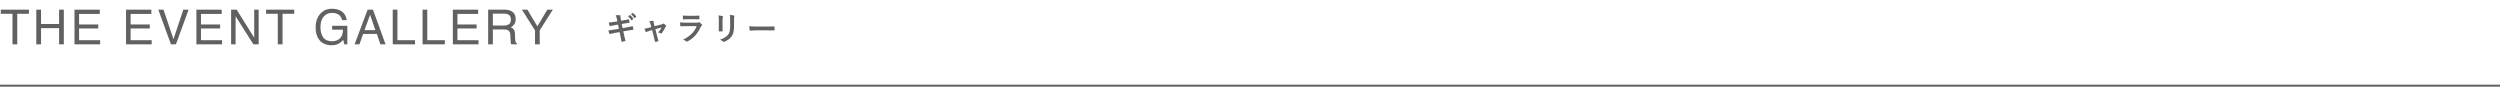 <svg width="1240" height="43" viewBox="0 0 1240 43" fill="none" xmlns="http://www.w3.org/2000/svg">
<path d="M14.355 4.785V6.836H8.555V22H6.188V6.836H0.387V4.785H14.355ZM17.999 4.785H20.354V11.898H29.307V4.785H31.663V22H29.307V13.949H20.354V22H17.999V4.785ZM36.946 4.785H49.497V6.895H39.22V12.121H48.724V14.113H39.22V19.949H49.673V22H36.946V4.785ZM62.514 4.785H75.065V6.895H64.787V12.121H74.291V14.113H64.787V19.949H75.24V22H62.514V4.785ZM81.098 4.785L86.044 19.445L90.93 4.785H93.544L87.263 22H84.79L78.52 4.785H81.098ZM97.409 4.785H109.96V6.895H99.683V12.121H109.187V14.113H99.683V19.949H110.136V22H97.409V4.785ZM114.635 4.785H117.389L126.084 18.73V4.785H128.299V22H125.685L116.861 8.066V22H114.635V4.785ZM145.946 4.785V6.836H140.145V22H137.778V6.836H131.977V4.785H145.946ZM164.67 4.34C166.287 4.34 167.685 4.652 168.865 5.277C170.576 6.176 171.623 7.75 172.005 10H169.697C169.416 8.742 168.834 7.828 167.951 7.258C167.068 6.68 165.955 6.391 164.611 6.391C163.017 6.391 161.673 6.988 160.58 8.184C159.494 9.379 158.951 11.16 158.951 13.527C158.951 15.574 159.4 17.242 160.298 18.531C161.197 19.812 162.662 20.453 164.693 20.453C166.248 20.453 167.533 20.004 168.548 19.105C169.572 18.199 170.095 16.738 170.119 14.723H164.728V12.789H172.287V22H170.787L170.224 19.785C169.435 20.652 168.736 21.254 168.127 21.59C167.103 22.168 165.802 22.457 164.224 22.457C162.185 22.457 160.431 21.797 158.962 20.477C157.361 18.82 156.56 16.547 156.56 13.656C156.56 10.773 157.341 8.48 158.904 6.777C160.388 5.152 162.31 4.34 164.67 4.34ZM186.184 14.945L183.57 7.34L180.793 14.945H186.184ZM182.352 4.785H184.988L191.235 22H188.68L186.934 16.844H180.125L178.262 22H175.871L182.352 4.785ZM194.796 4.785H197.128V19.949H205.846V22H194.796V4.785ZM209.595 4.785H211.927V19.949H220.646V22H209.595V4.785ZM224.617 4.785H237.168V6.895H226.89V12.121H236.394V14.113H226.89V19.949H237.344V22H224.617V4.785ZM249.846 12.672C250.94 12.672 251.803 12.453 252.436 12.016C253.077 11.578 253.397 10.789 253.397 9.648C253.397 8.422 252.952 7.586 252.061 7.141C251.584 6.906 250.948 6.789 250.151 6.789H244.455V12.672H249.846ZM242.123 4.785H250.092C251.405 4.785 252.487 4.977 253.338 5.359C254.955 6.094 255.764 7.449 255.764 9.426C255.764 10.457 255.549 11.301 255.12 11.957C254.698 12.613 254.104 13.141 253.338 13.539C254.01 13.812 254.514 14.172 254.85 14.617C255.194 15.062 255.385 15.785 255.424 16.785L255.506 19.094C255.53 19.75 255.584 20.238 255.67 20.559C255.811 21.105 256.061 21.457 256.42 21.613V22H253.561C253.483 21.852 253.42 21.66 253.373 21.426C253.327 21.191 253.288 20.738 253.256 20.066L253.116 17.195C253.061 16.07 252.643 15.316 251.862 14.934C251.416 14.723 250.717 14.617 249.764 14.617H244.455V22H242.123V4.785ZM258.868 4.785H261.587L266.532 13.059L271.478 4.785H274.208L267.704 15.062V22H265.372V15.062L258.868 4.785Z" fill="#616161"/>
<path d="M306.224 10.608L306.016 9.584C305.856 8.784 305.68 8.208 305.376 7.584C306.064 7.536 306.768 7.488 307.456 7.536C307.664 7.552 307.776 7.616 307.776 7.776C307.776 7.952 307.68 8.24 307.808 8.928L308.048 10.272L309.36 10.048C310.272 9.888 310.976 9.776 311.808 9.552C311.888 9.552 311.952 9.616 311.984 9.728C312.112 10.144 312.208 10.56 312.304 11.104C312.304 11.216 312.224 11.264 312.064 11.28C311.328 11.408 310.608 11.504 309.808 11.648L308.4 11.904L308.8 13.952L311.12 13.552C312.256 13.36 313.04 13.184 313.632 13.024C313.84 12.976 313.888 13.04 313.904 13.2C314.016 13.6 314.112 14 314.176 14.48C314.176 14.624 314.096 14.736 313.936 14.752C313.456 14.816 312.496 14.976 311.36 15.168L309.152 15.552L309.52 17.328C309.744 18.4 310.016 19.424 310.224 20.224C310.24 20.304 310.16 20.352 310.016 20.4C309.68 20.512 308.992 20.672 308.56 20.736C308.352 20.752 308.256 20.672 308.24 20.544C308.128 19.952 307.952 18.832 307.728 17.808L307.328 15.92L305.152 16.304C304.064 16.496 303.168 16.688 302.56 16.848C302.384 16.912 302.256 16.864 302.192 16.672C302.032 16.208 301.872 15.6 301.744 15.088C302.72 14.976 303.568 14.848 304.72 14.656L306.96 14.288L306.56 12.224L305.056 12.464C304.176 12.608 303.104 12.832 302.672 12.944C302.512 12.992 302.432 12.944 302.368 12.784C302.224 12.416 302.016 11.632 301.92 11.184C302.784 11.12 303.664 11.008 304.768 10.832L306.224 10.608ZM311.504 8.096L312.352 7.504C312.432 7.44 312.496 7.456 312.592 7.536C313.088 7.92 313.664 8.56 314.112 9.248C314.176 9.344 314.176 9.424 314.064 9.504L313.392 10C313.28 10.08 313.2 10.064 313.12 9.952C312.64 9.216 312.128 8.608 311.504 8.096ZM312.976 7.04L313.776 6.464C313.872 6.4 313.92 6.416 314.016 6.496C314.608 6.944 315.184 7.584 315.536 8.144C315.6 8.24 315.616 8.336 315.488 8.432L314.848 8.928C314.72 9.024 314.64 8.976 314.576 8.88C314.144 8.192 313.632 7.584 312.976 7.04ZM323.468 14.928L322.524 15.168C322.028 15.296 321.308 15.552 320.764 15.792C320.636 15.84 320.556 15.872 320.476 15.872C320.364 15.872 320.284 15.808 320.204 15.648C320.044 15.36 319.868 14.912 319.644 14.24C320.428 14.144 321.212 13.936 322.076 13.712L323.036 13.456L322.684 12.112C322.556 11.648 322.412 11.152 322.028 10.496C322.684 10.416 323.484 10.32 323.9 10.32C324.156 10.32 324.268 10.416 324.236 10.64C324.188 10.896 324.188 11.216 324.332 11.792L324.636 12.992L328.108 12.112C328.476 12.016 328.684 11.952 328.908 11.76C328.972 11.696 329.036 11.664 329.1 11.664C329.18 11.664 329.276 11.728 329.372 11.808C329.628 12 330.076 12.352 330.316 12.608C330.396 12.688 330.444 12.768 330.444 12.848C330.444 12.96 330.38 13.056 330.268 13.168C330.108 13.328 330.076 13.392 330.012 13.504C329.452 14.592 328.94 15.552 328.204 16.512C328.124 16.608 328.06 16.656 327.964 16.656C327.9 16.656 327.836 16.64 327.724 16.576C327.452 16.416 327.116 16.256 326.444 16.096C327.1 15.36 327.708 14.512 328.14 13.648L325.052 14.464L325.788 17.36C326.06 18.368 326.284 19.152 326.524 20.048C326.588 20.288 326.508 20.4 326.316 20.48C325.996 20.624 325.628 20.72 325.26 20.8C325.052 20.848 324.924 20.832 324.86 20.56C324.668 19.664 324.444 18.784 324.22 17.888L323.468 14.928ZM344.332 9.536H341.164C340.444 9.536 339.644 9.552 338.972 9.6C338.812 9.6 338.764 9.504 338.748 9.248C338.7 8.912 338.668 8.208 338.668 7.712C339.644 7.808 340.124 7.824 341.292 7.824H344.172C345.212 7.824 346.06 7.776 346.684 7.744C346.828 7.744 346.876 7.824 346.876 8C346.908 8.4 346.908 8.848 346.876 9.248C346.876 9.52 346.828 9.584 346.588 9.568C346.06 9.568 345.308 9.536 344.332 9.536ZM345.548 12.96L340.092 12.976C339.292 12.976 338.492 12.992 337.692 13.04C337.548 13.04 337.484 12.944 337.452 12.736C337.356 12.336 337.324 11.744 337.276 11.12C338.188 11.216 339.164 11.248 340.22 11.248H345.708C345.98 11.248 346.3 11.216 346.556 11.072C346.636 11.008 346.7 10.976 346.764 10.976C346.844 10.976 346.924 11.024 347.004 11.088C347.388 11.392 347.82 11.792 348.076 12.08C348.188 12.192 348.236 12.304 348.236 12.416C348.236 12.512 348.188 12.624 348.06 12.72C347.804 12.928 347.692 13.104 347.516 13.472C345.916 16.88 344.076 18.88 340.988 20.544C340.86 20.608 340.764 20.656 340.668 20.656C340.556 20.656 340.444 20.592 340.316 20.464C339.884 20.08 339.372 19.84 338.828 19.632C341.788 18.256 344.396 16.048 345.548 12.96ZM356.54 13.12V9.984C356.54 8.88 356.492 8.272 356.364 7.648C357.036 7.728 357.884 7.824 358.348 7.984C358.54 8.032 358.62 8.128 358.62 8.24C358.62 8.32 358.588 8.4 358.556 8.48C358.412 8.784 358.38 9.184 358.38 10V13.232C358.38 14.064 358.412 14.688 358.428 15.248C358.428 15.488 358.332 15.568 358.076 15.568H356.796C356.572 15.568 356.476 15.488 356.492 15.296C356.492 14.736 356.54 13.808 356.54 13.12ZM364.076 10V12.976C364.076 15.344 363.724 16.928 362.78 18.192C361.996 19.232 360.604 20.208 359.26 20.704C359.132 20.752 359.02 20.784 358.924 20.784C358.796 20.784 358.684 20.736 358.54 20.592C358.156 20.208 357.74 19.904 357.18 19.616C358.892 19.088 360.236 18.336 361.084 17.28C361.82 16.368 362.156 15.04 362.156 13.008V9.984C362.156 8.608 362.124 8.096 361.98 7.376C362.748 7.44 363.516 7.552 364.06 7.728C364.22 7.776 364.284 7.872 364.284 8C364.284 8.08 364.268 8.176 364.22 8.256C364.076 8.592 364.076 9.008 364.076 10ZM380.316 15.056H374.556C372.972 15.056 372.364 15.248 372.204 15.248C372.012 15.248 371.884 15.152 371.836 14.912C371.756 14.544 371.66 13.792 371.596 12.976C372.636 13.136 373.436 13.168 375.052 13.168H380.204C381.42 13.168 382.652 13.136 383.884 13.12C384.124 13.104 384.172 13.152 384.172 13.344C384.204 13.824 384.204 14.368 384.172 14.848C384.172 15.04 384.108 15.104 383.884 15.088C382.684 15.072 381.5 15.056 380.316 15.056Z" fill="#616161"/>
<line x1="4.37114e-08" y1="42.5" x2="1240" y2="42.5" stroke="#616161"/>
</svg>
